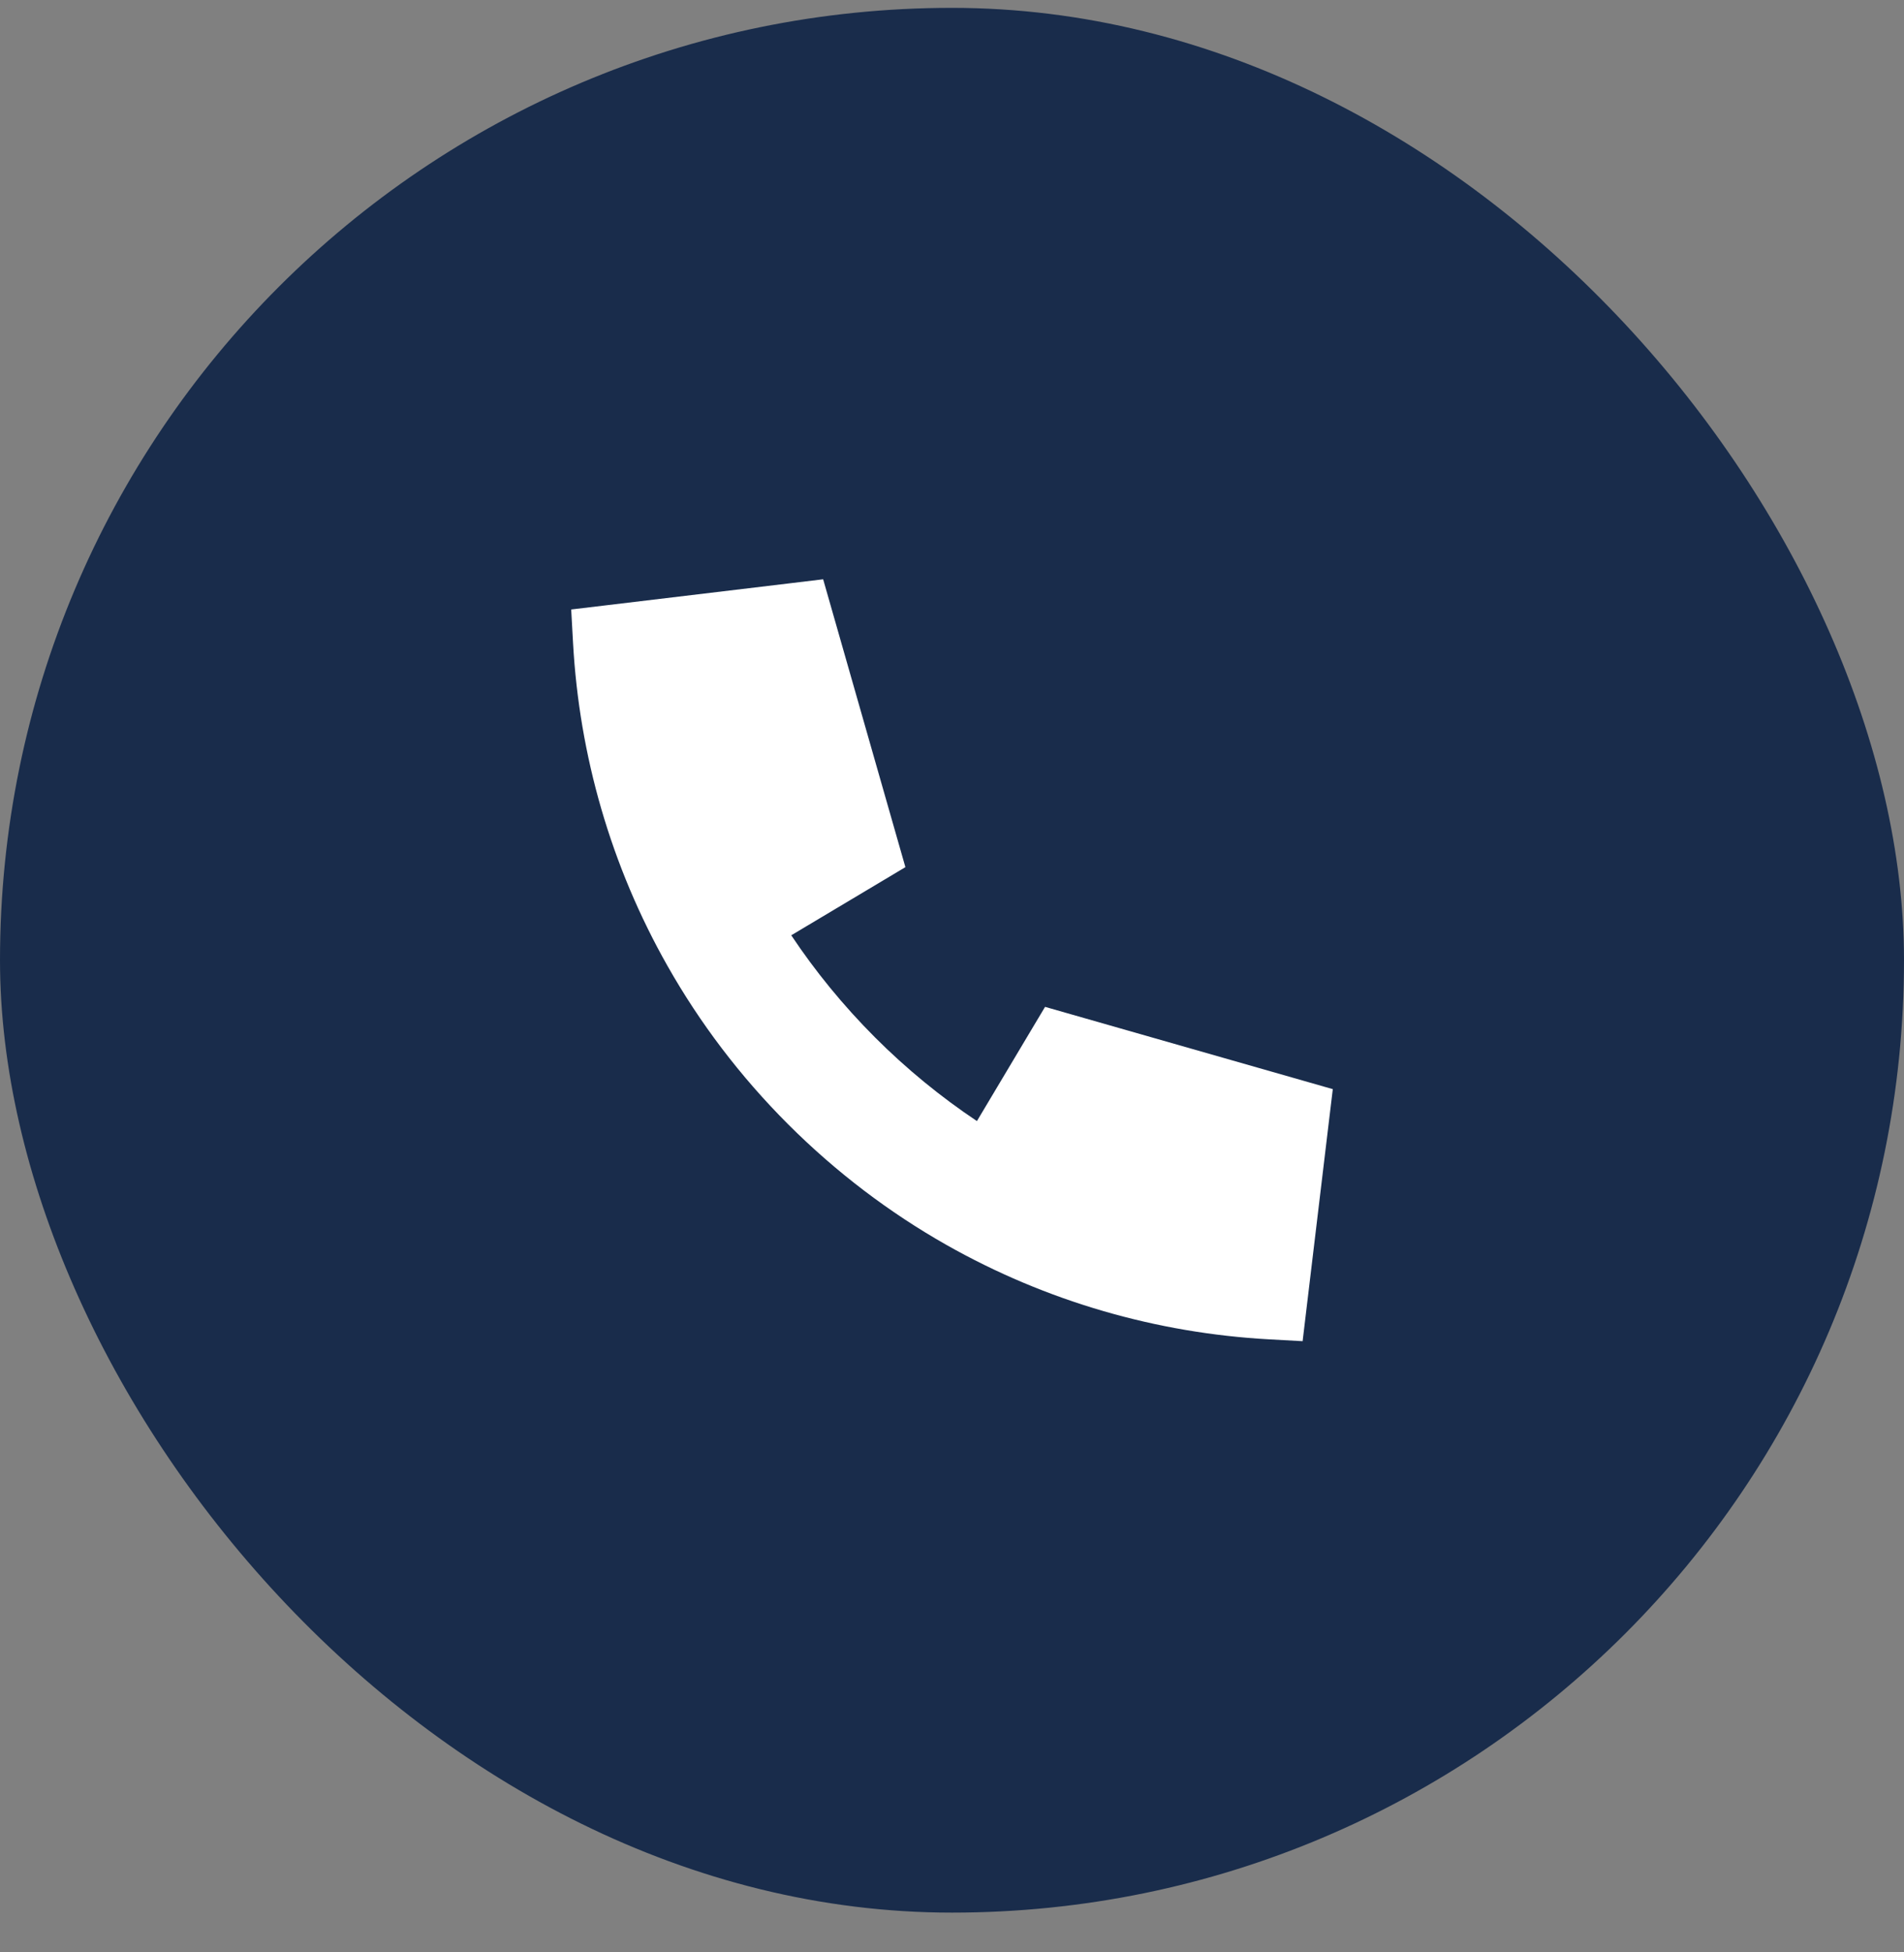 <svg fill="none" height="41" viewBox="0 0 40 41" width="40" xmlns="http://www.w3.org/2000/svg"><rect x="0" y="0" width="40" height="41" fill="#808080" stroke="none"/><rect fill="#192c4b" height="40" rx="20" width="40" y=".165"/><path clip-rule="evenodd" d="m20.524 23.542 1.133-1.899.298-.499.559.16 4.867 1.391.619.177-.077.639-.473 3.95-.084.704-.708-.039c-2.35-.13-4.676-.793-6.784-1.988-1.188-.674-2.306-1.518-3.318-2.529-1.012-1.012-1.855-2.129-2.529-3.318-1.196-2.107-1.858-4.434-1.988-6.784l-.039-.708.704-.084 3.95-.473.639-.077.177.619 1.391 4.867.16.559-.499.298-1.899 1.133c.504.756 1.09 1.474 1.758 2.143.668.668 1.387 1.254 2.143 1.759z" fill="#fff" fill-rule="evenodd"/></svg>